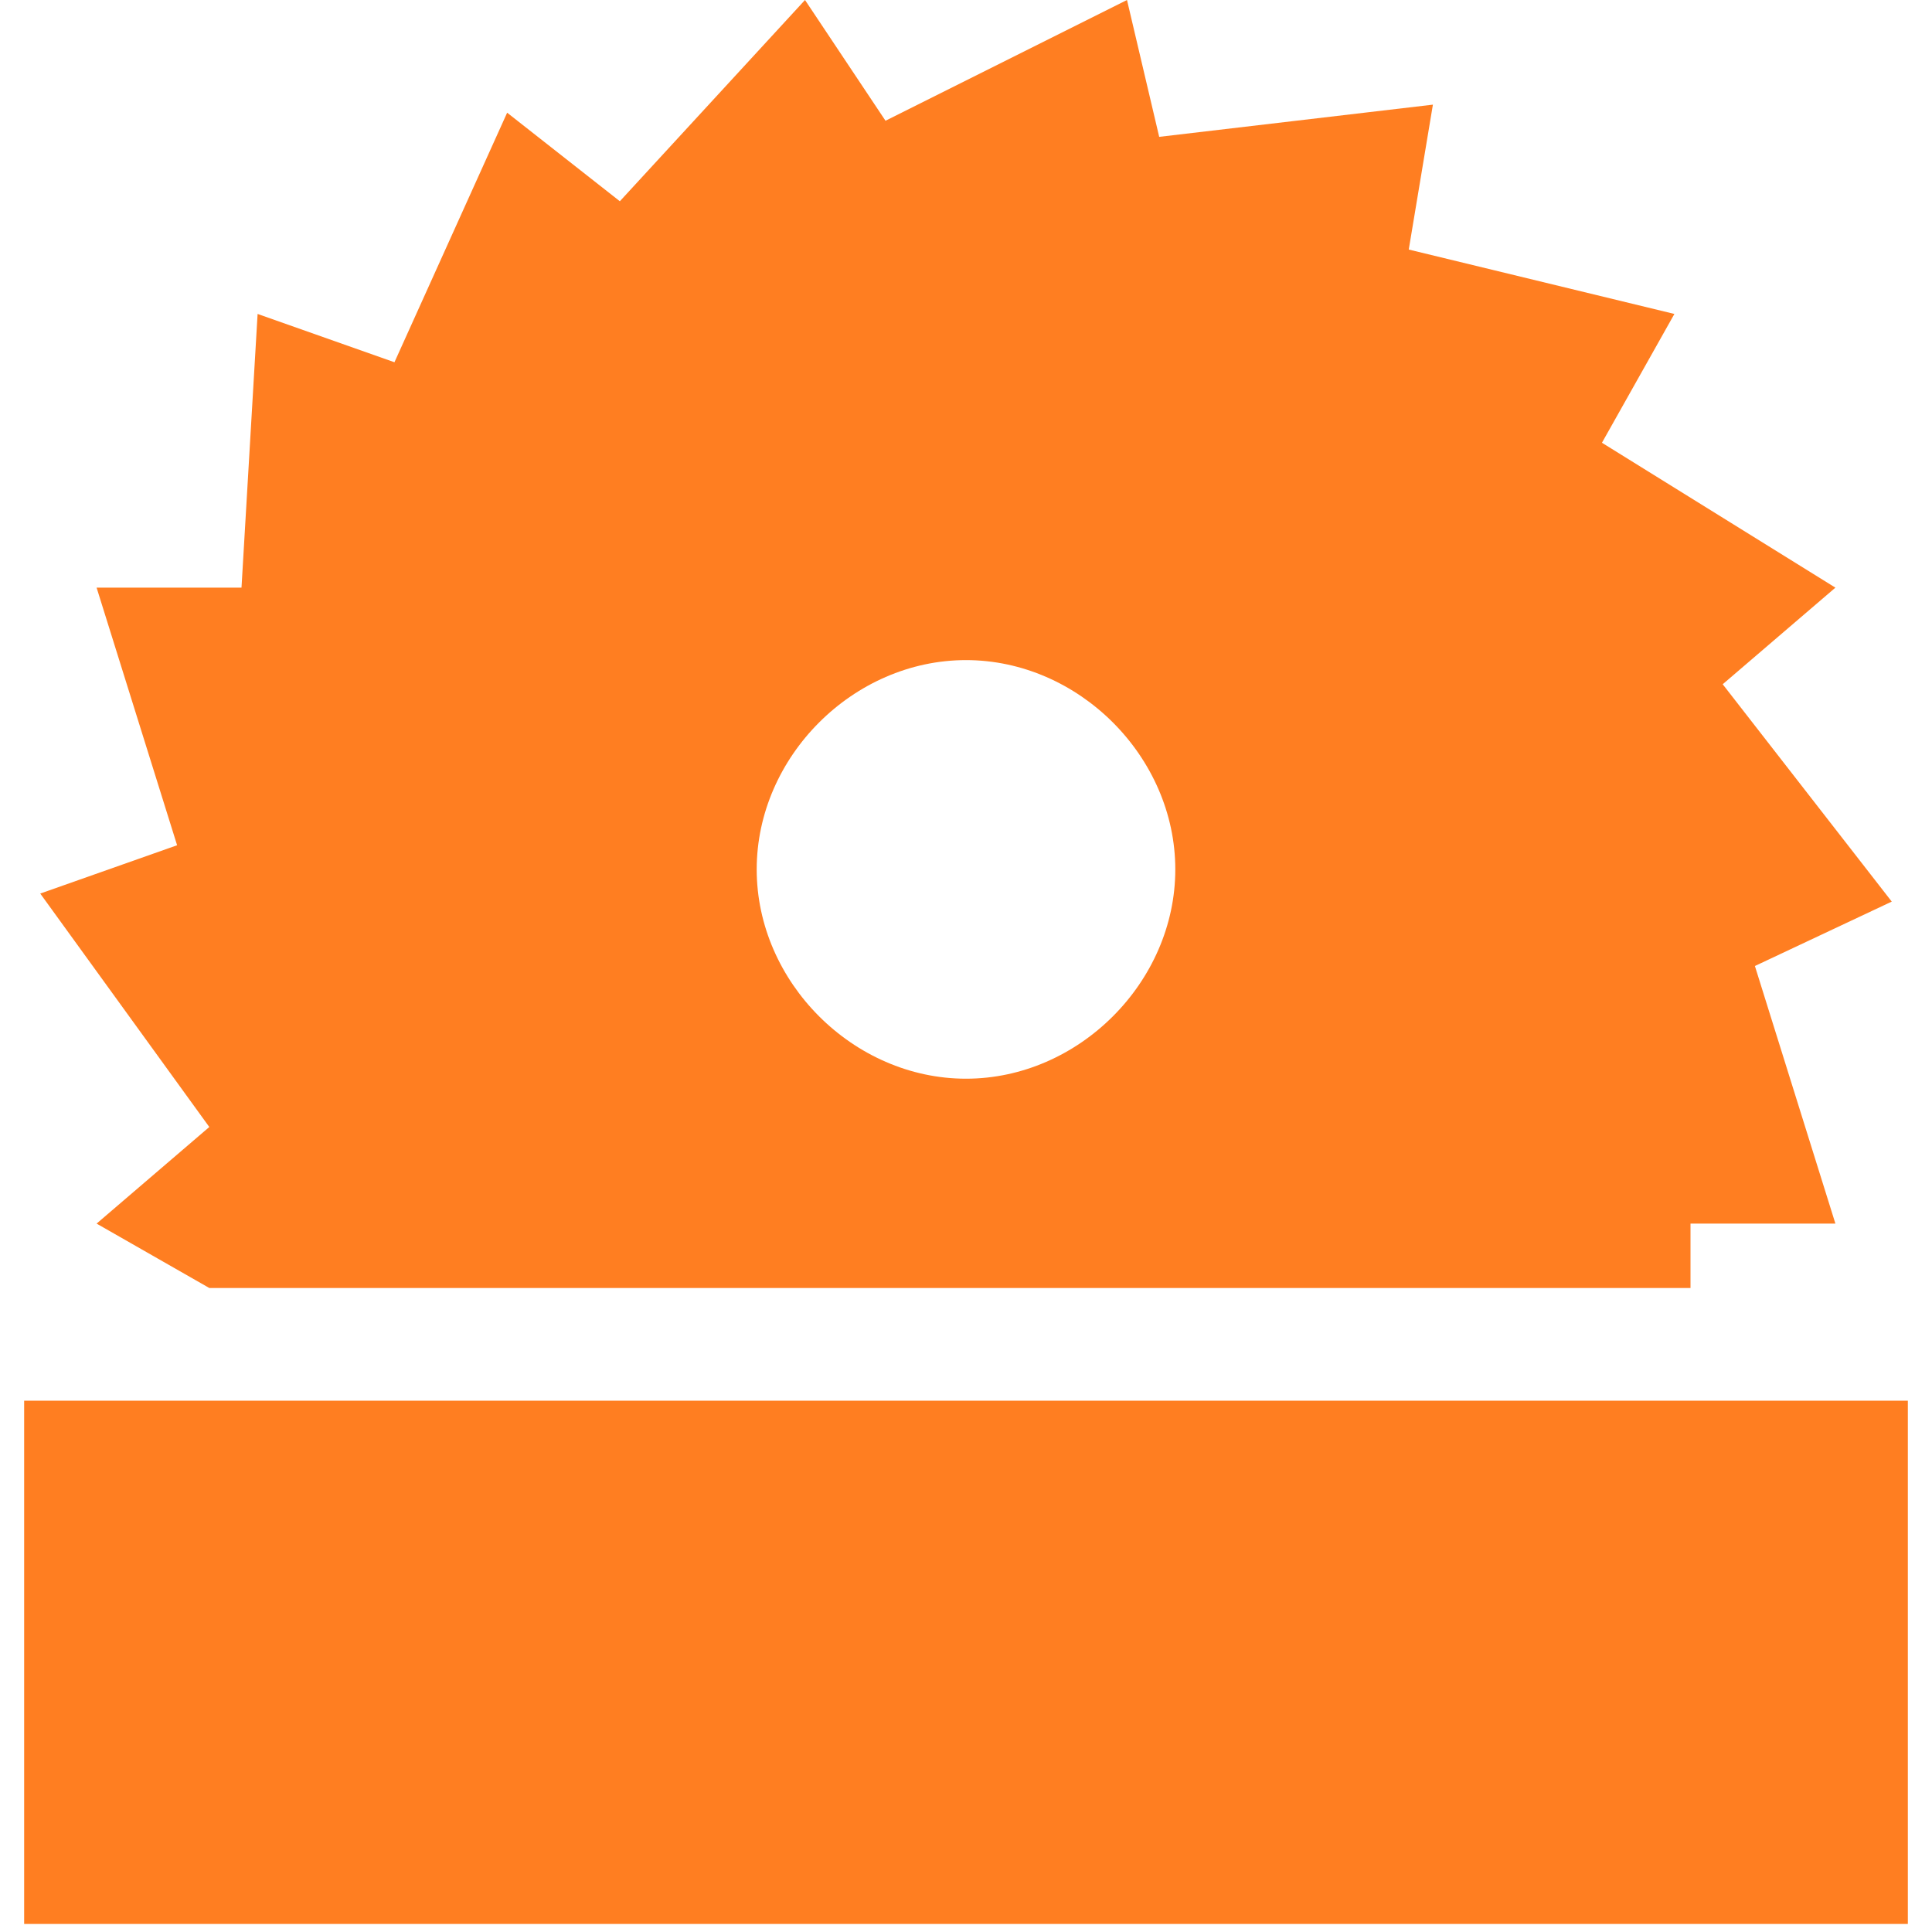 <svg version="1.1" id="Ebene_1" xmlns="http://www.w3.org/2000/svg" x="0" y="0" viewBox="0 0 24 24" xml:space="preserve"><style>.st0{fill:#ff7e21}</style><g id="Test-Navigation-Solution_1609020"><g id="_x31_0-Nav-PB-flyout-horizontal-desk" transform="translate(-377 -1464)"><g id="flyout-planung" transform="translate(0 183)"><g id="services" transform="translate(0 1205)"><g id="icon-zuschnittservice" transform="translate(377 76)"><path id="Rectangle" class="st0" d="M.3 17.4h23.4v6.5H.3z"/><path id="Shape" class="st0" d="M23.5 11.2l-2.1-2.7 1.4-1.2-2.9-1.8.9-1.6-3.3-.8.3-1.8-3.4.4L14 0l-3 1.5L10 0 7.7 2.5 6.3 1.4 4.9 4.5l-1.7-.6L3 7.3H1.2l1 3.2-1.7.6L2.6 14l-1.4 1.2 1.4.8H21v-.8h1.8l-1-3.2 1.7-.8zM12 13.4c-1.4 0-2.6-1.2-2.6-2.6s1.2-2.6 2.6-2.6c1.4 0 2.6 1.2 2.6 2.6s-1.2 2.6-2.6 2.6z"/></g></g></g></g></g></svg>